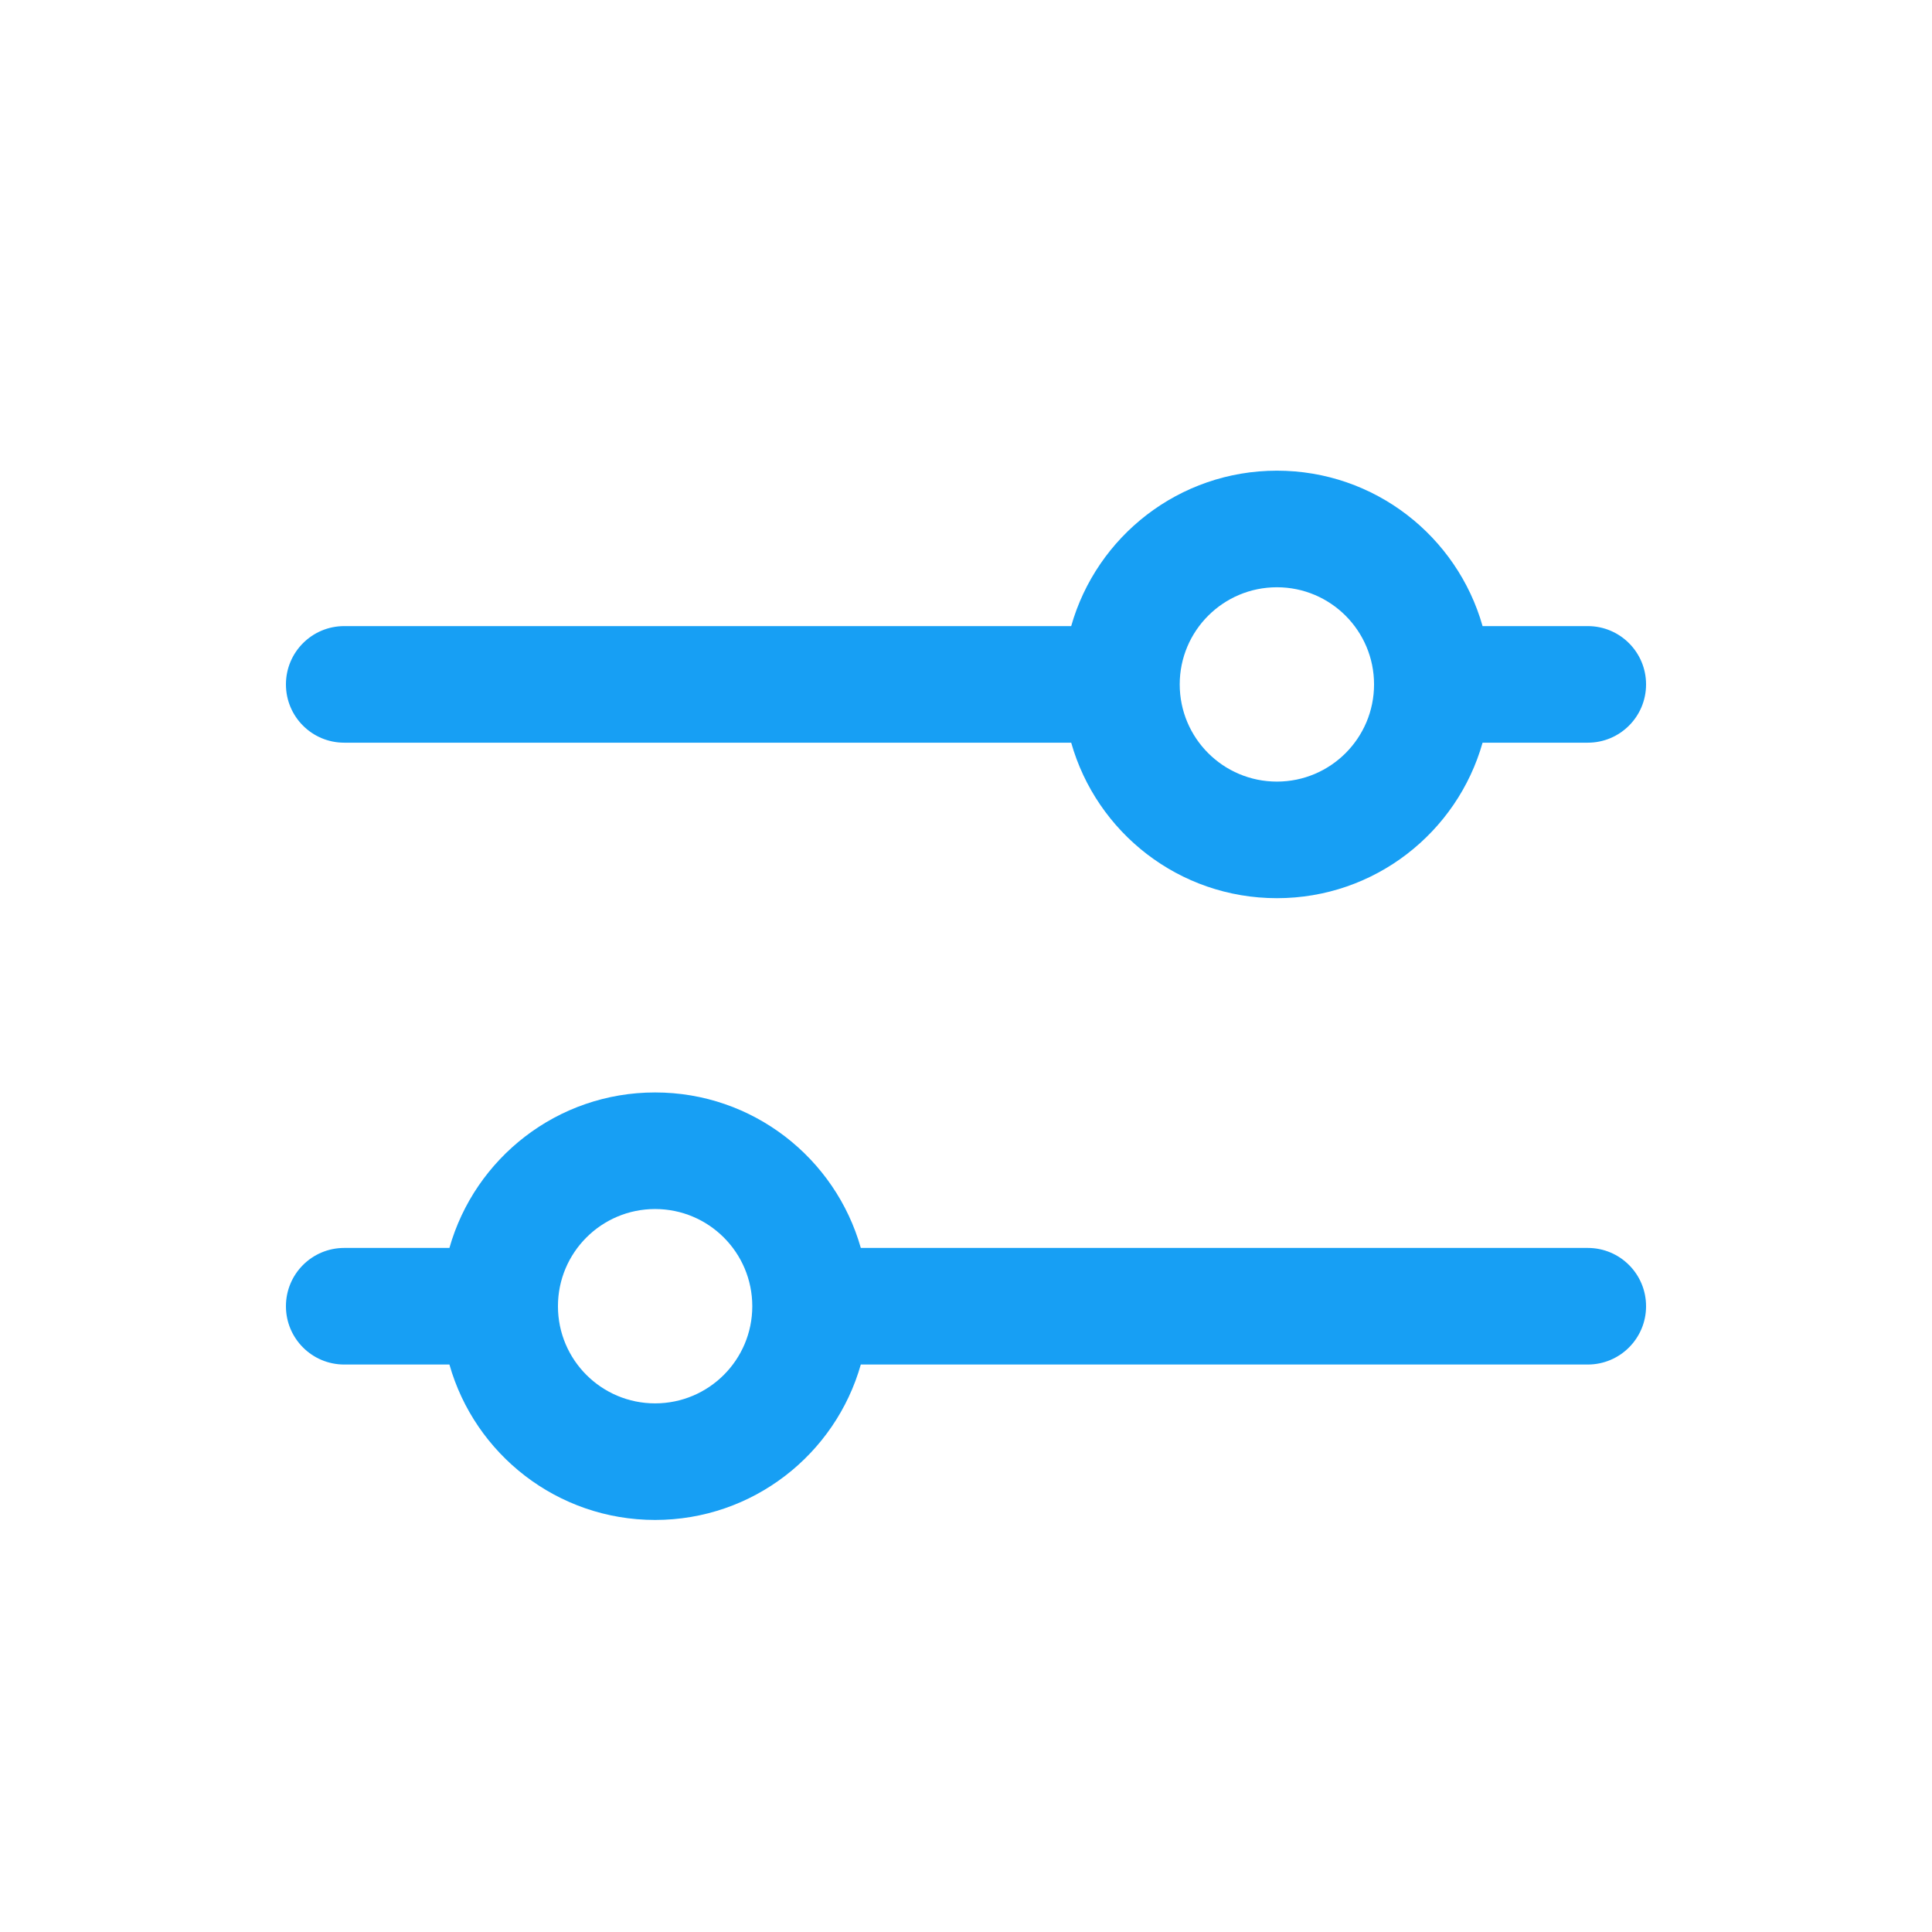 <svg width="29" height="29" viewBox="0 0 29 29" fill="none" xmlns="http://www.w3.org/2000/svg">
<path fill-rule="evenodd" clip-rule="evenodd" d="M16.079 11.148H5.167C4.683 11.148 4.292 10.757 4.292 10.273C4.292 9.79 4.683 9.398 5.167 9.398H16.079C16.46 8.052 17.698 7.065 19.167 7.065C20.635 7.065 21.873 8.052 22.254 9.398H23.833C24.317 9.398 24.708 9.79 24.708 10.273C24.708 10.757 24.317 11.148 23.833 11.148H22.254C21.873 12.495 20.635 13.482 19.167 13.482C17.698 13.482 16.46 12.495 16.079 11.148ZM17.708 10.273C17.708 9.468 18.361 8.815 19.167 8.815C19.972 8.815 20.625 9.468 20.625 10.273C20.625 11.079 19.972 11.732 19.167 11.732C18.361 11.732 17.708 11.079 17.708 10.273Z" fill="#179FF4"/>
<path fill-rule="evenodd" clip-rule="evenodd" d="M12.921 20.482H23.833C24.317 20.482 24.708 20.09 24.708 19.607C24.708 19.123 24.317 18.732 23.833 18.732H12.921C12.54 17.385 11.302 16.398 9.833 16.398C8.365 16.398 7.127 17.385 6.746 18.732H5.167C4.683 18.732 4.292 19.123 4.292 19.607C4.292 20.09 4.683 20.482 5.167 20.482H6.746C7.127 21.828 8.365 22.815 9.833 22.815C11.302 22.815 12.54 21.828 12.921 20.482ZM8.375 19.607C8.375 18.801 9.028 18.148 9.833 18.148C10.639 18.148 11.292 18.801 11.292 19.607C11.292 20.412 10.639 21.065 9.833 21.065C9.028 21.065 8.375 20.412 8.375 19.607Z" fill="#179FF4"/>
</svg>
